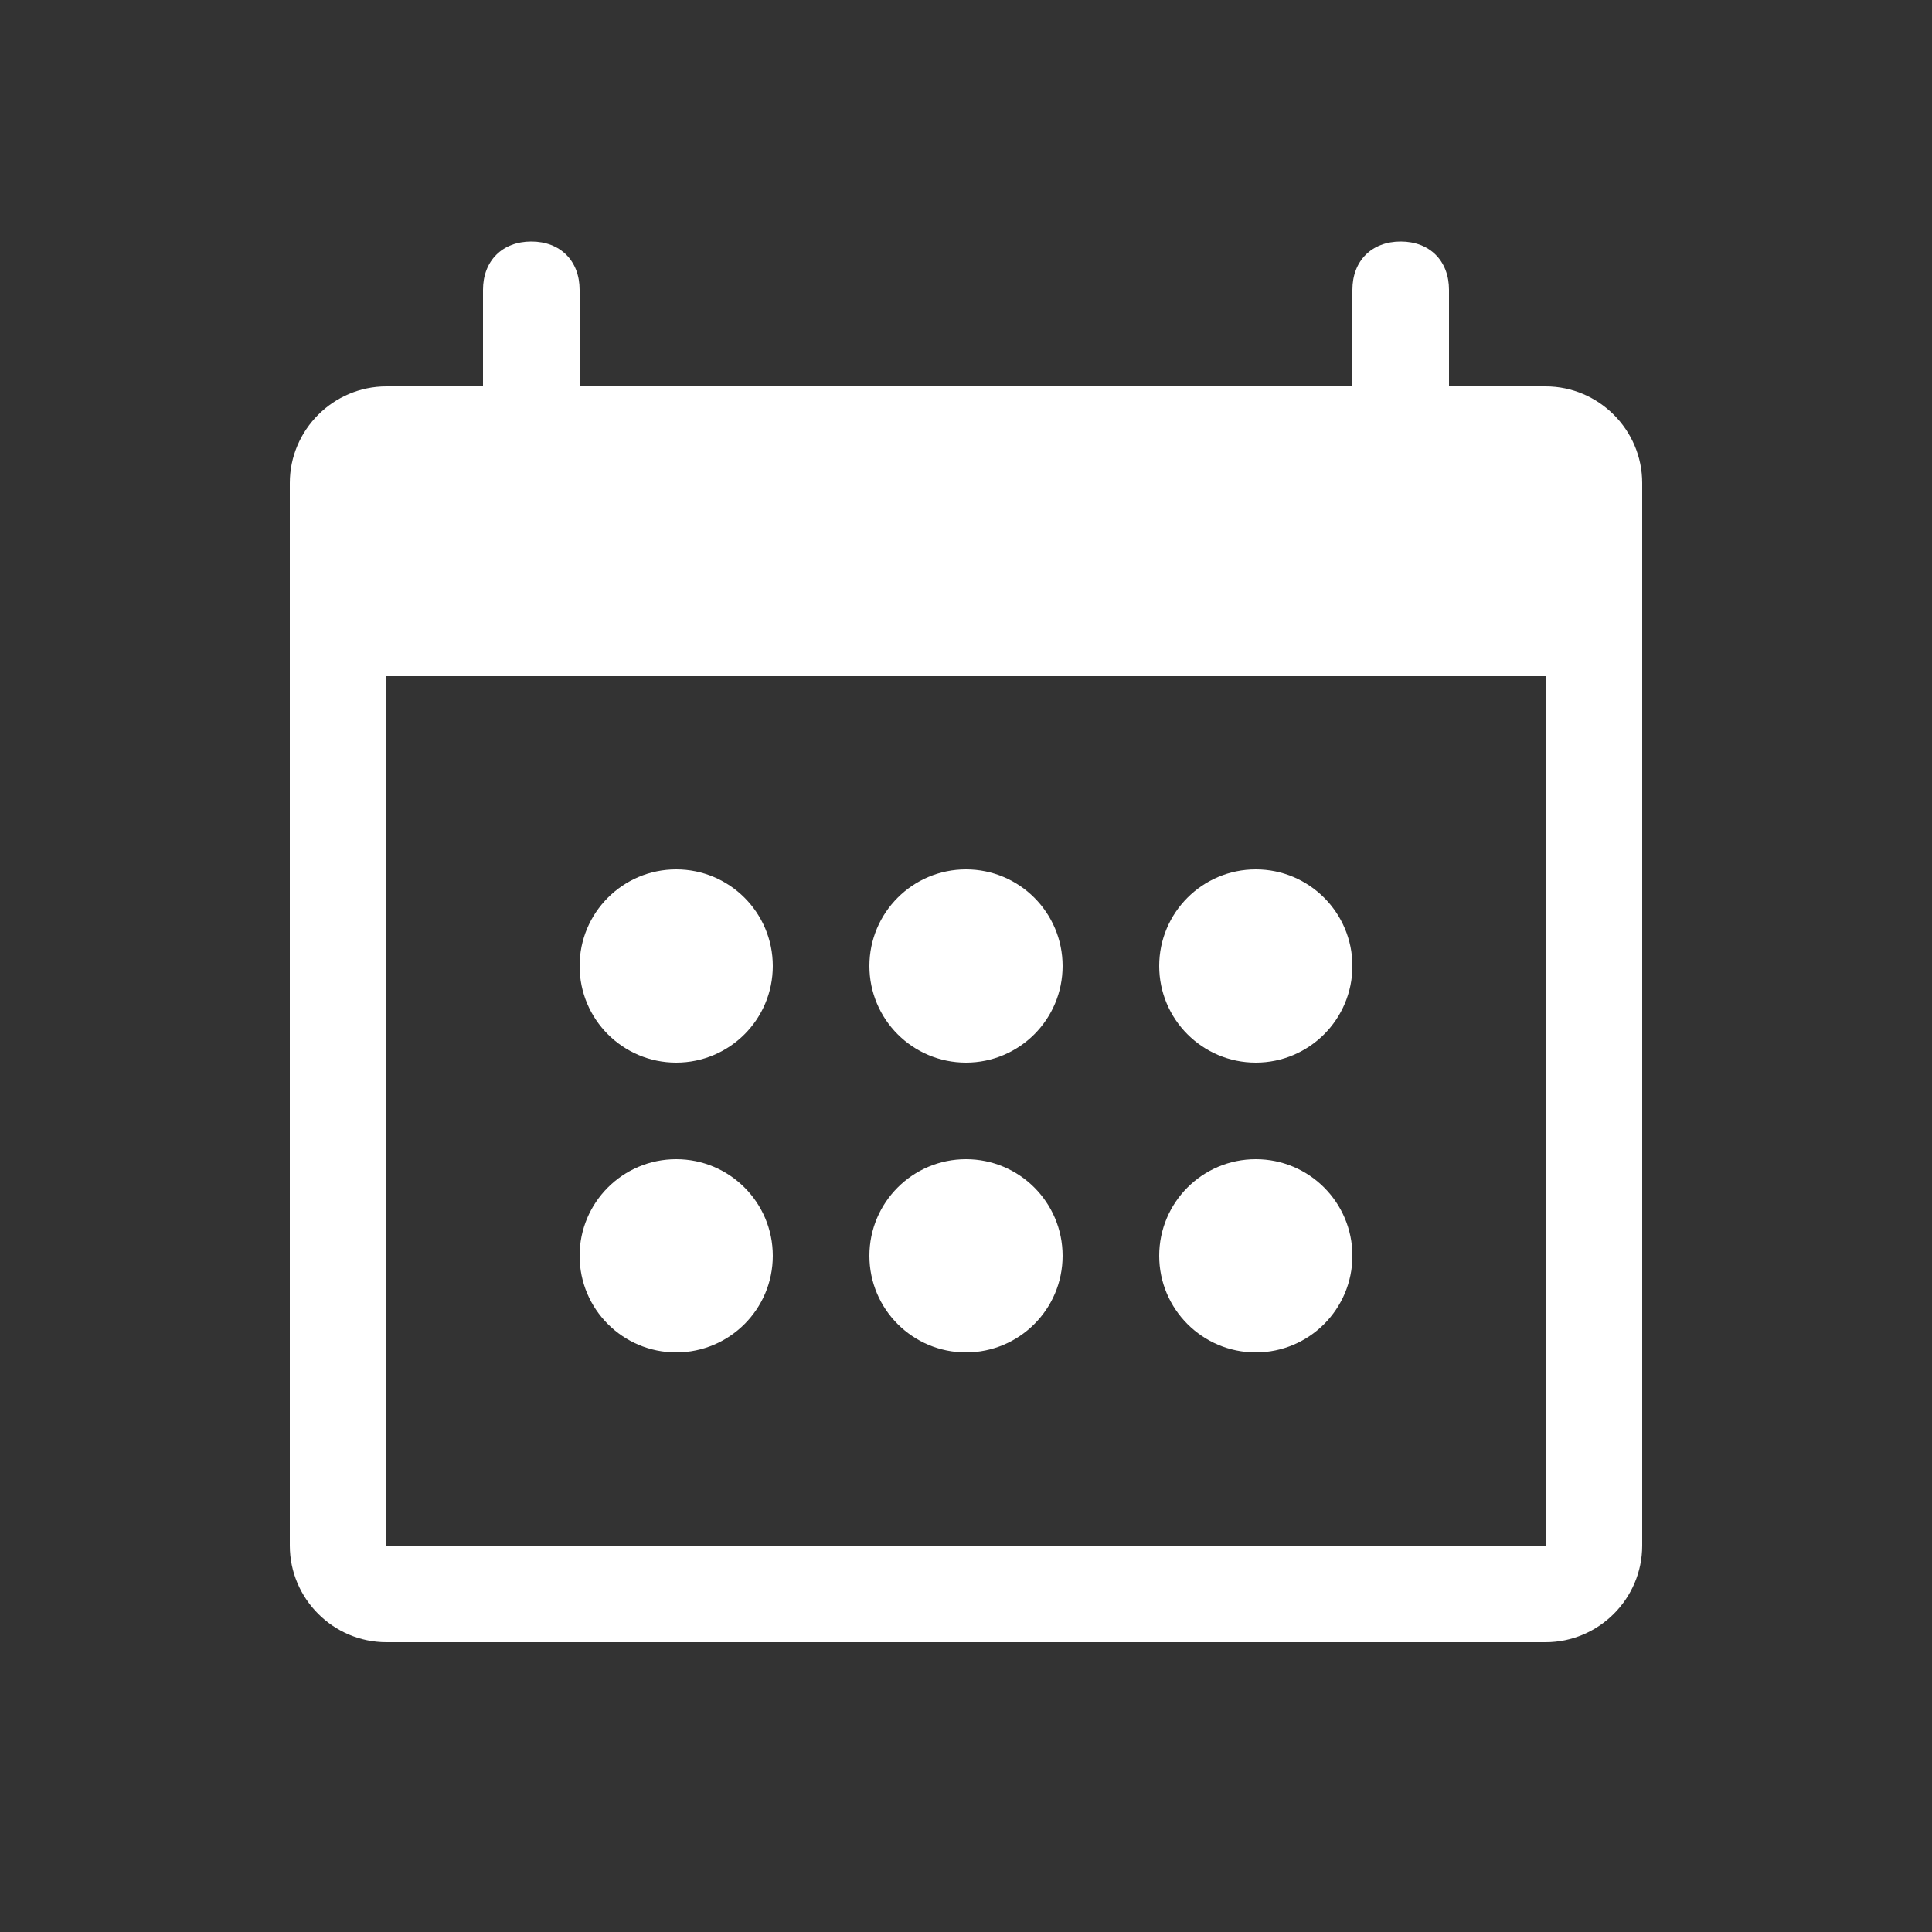 <svg width="40" height="40" viewBox="0 0 40 40" fill="none" xmlns="http://www.w3.org/2000/svg">
  <rect x="0" y="0" width="40" height="40" fill="#333333" stroke="none"/>
  <path d="M32 8H30V6C30 5.4 29.6 5 29 5C28.4 5 28 5.4 28 6V8H12V6C12 5.4 11.6 5 11 5C10.4 5 10 5.4 10 6V8H8C6.9 8 6 8.9 6 10V32C6 33.1 6.9 34 8 34H32C33.1 34 34 33.1 34 32V10C34 8.9 33.1 8 32 8ZM32 32H8V14H32V32Z" fill="white"/>
  <circle cx="14" cy="20" r="2" fill="white"/>
  <circle cx="20" cy="20" r="2" fill="white"/>
  <circle cx="26" cy="20" r="2" fill="white"/>
  <circle cx="14" cy="26" r="2" fill="white"/>
  <circle cx="20" cy="26" r="2" fill="white"/>
  <circle cx="26" cy="26" r="2" fill="white"/>
</svg>




